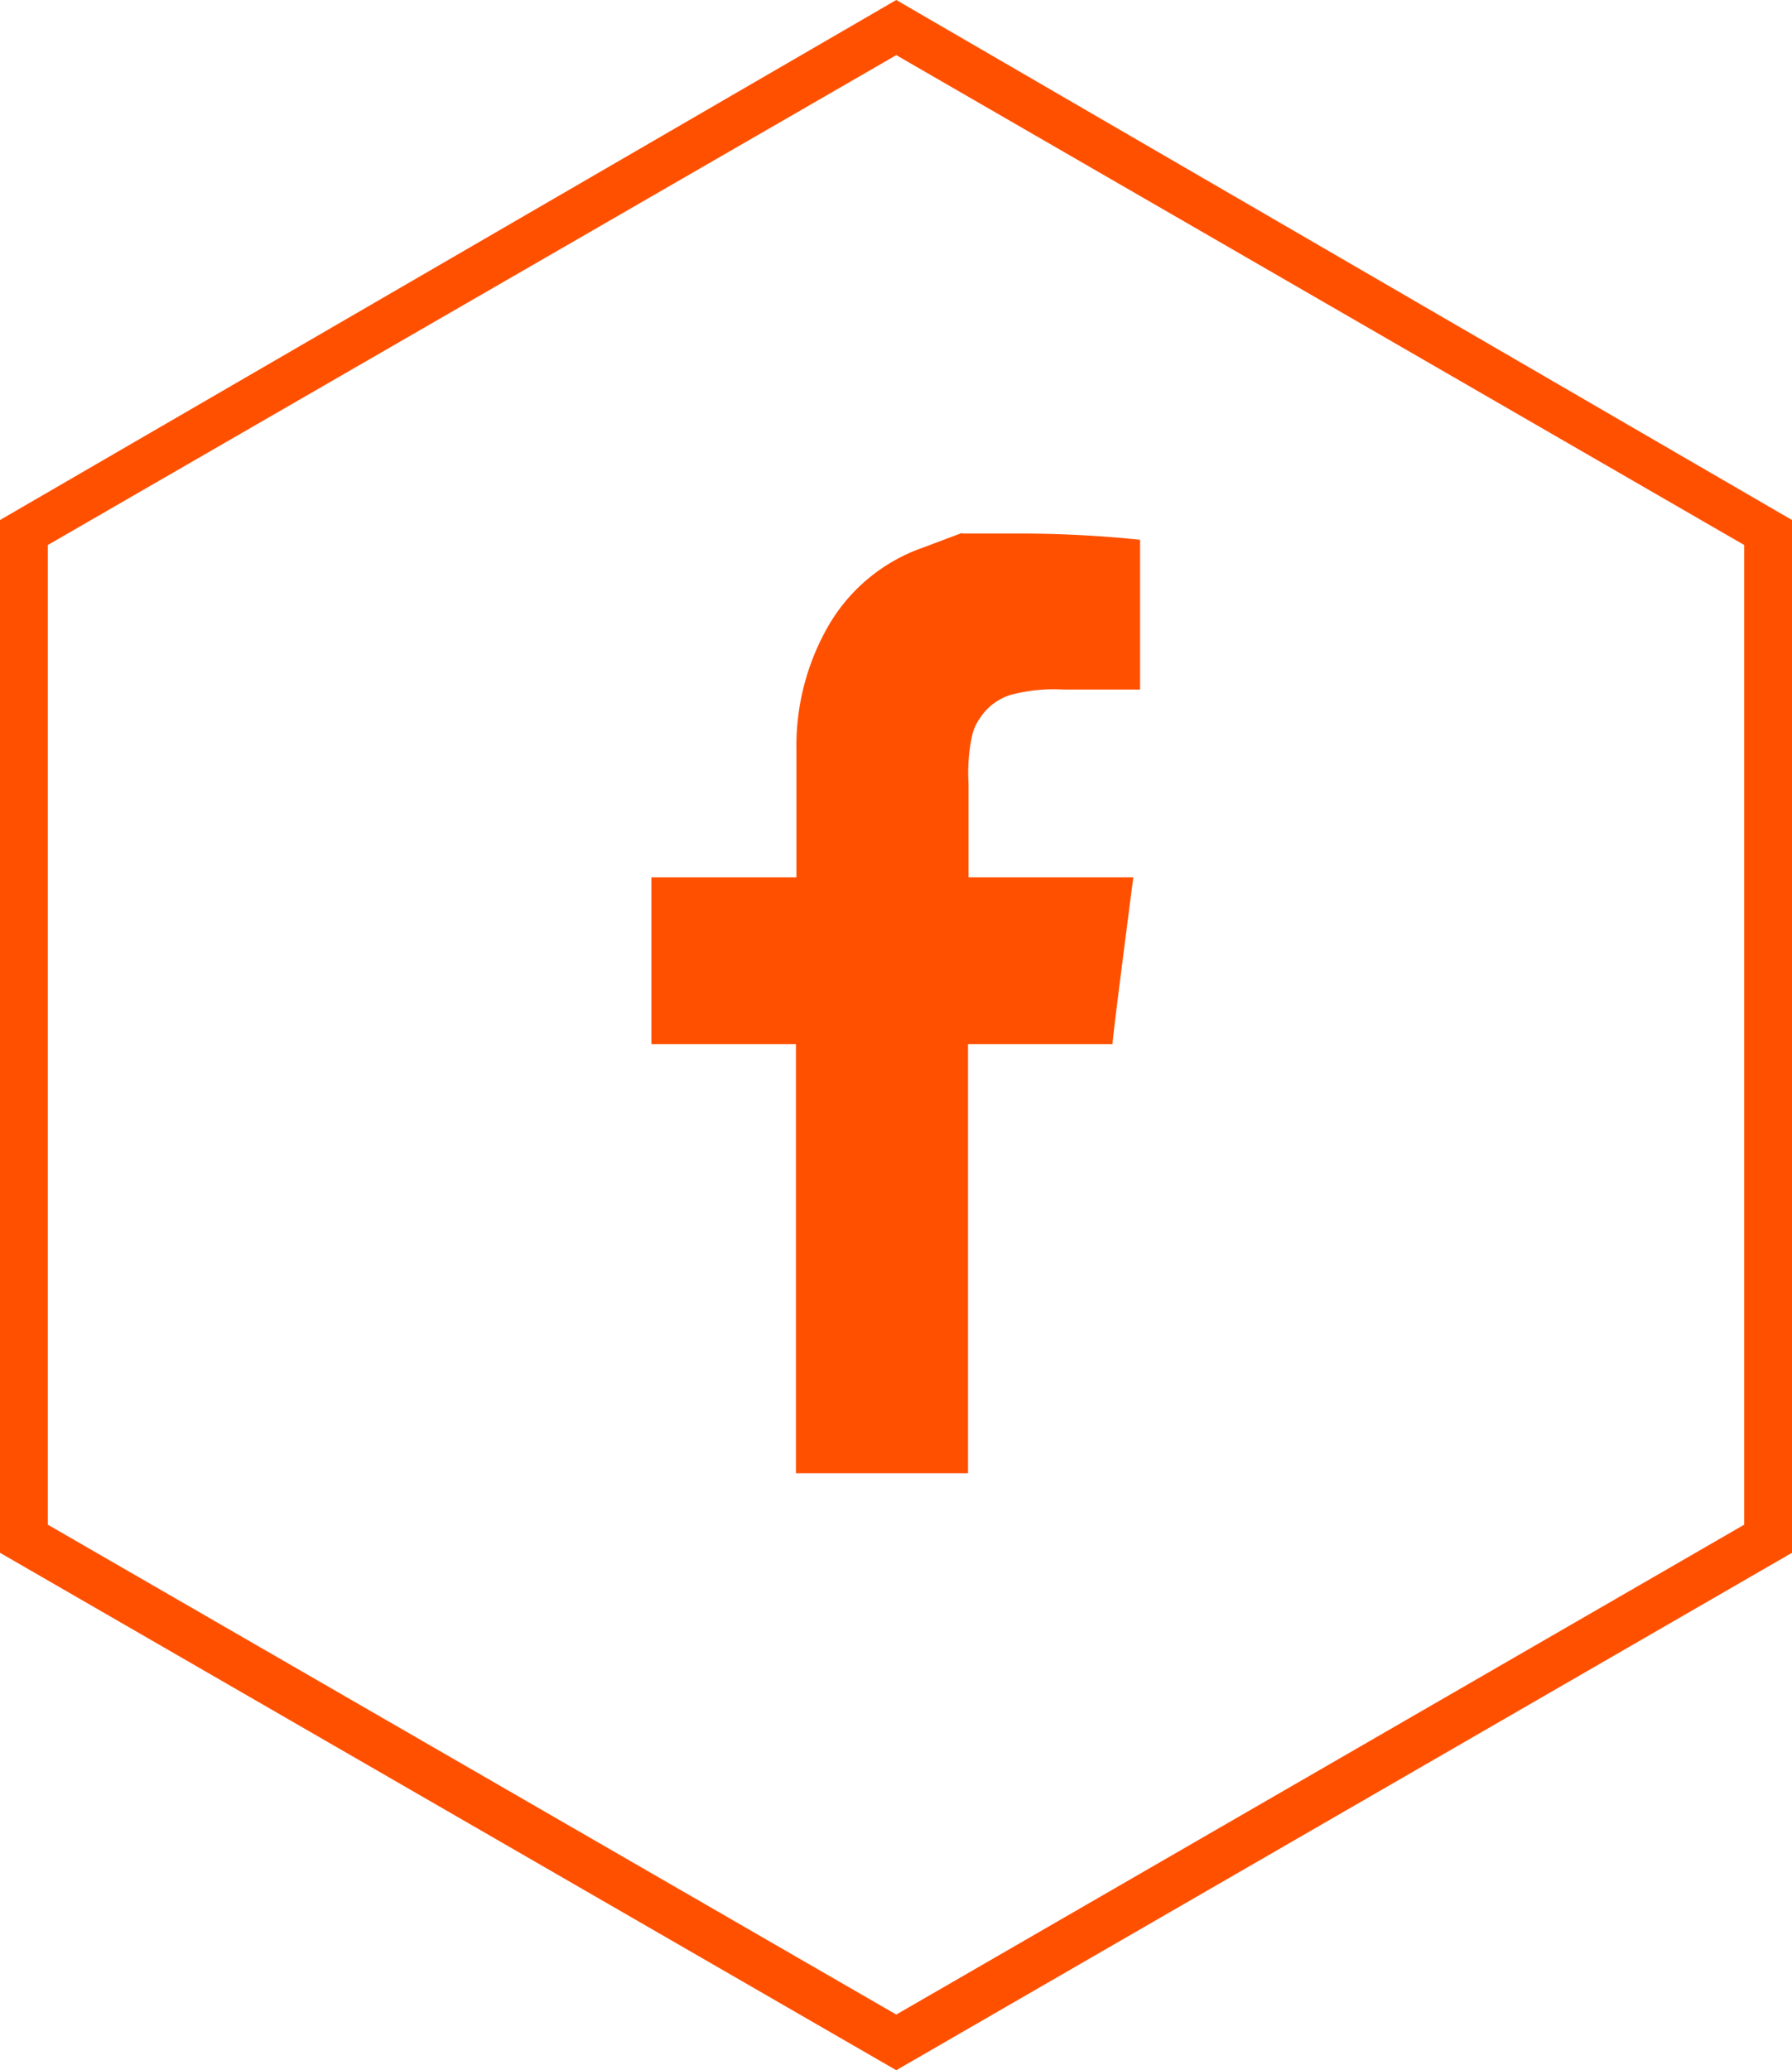 <svg xmlns="http://www.w3.org/2000/svg" viewBox="0 0 34.47 39.81"><title>Asset 2</title><g id="Layer_2" data-name="Layer 2"><g id="Layer_1-2" data-name="Layer 1"><path d="M17.24,39.81,0,29.86V10L17.24,0,34.47,10V29.86ZM.92,29.32l16.32,9.42,16.31-9.42V10.48L17.24,1.06.92,10.48Z" style="fill:#ff5000"/><path d="M18.5,10.25l-.8.3a3.39,3.39,0,0,0-1.78,1.51,4.63,4.63,0,0,0-.6,2.38v2.43H12.53v3.21h2.78v8.25h3.31V20.08h2.78q0-.13.4-3.21H18.63V15.07a3.43,3.43,0,0,1,.07-.93.94.94,0,0,1,.15-.33,1.08,1.08,0,0,1,.6-.45,3.23,3.23,0,0,1,1-.1h1.48V10.38a22.33,22.33,0,0,0-2.41-.12h-1Z" style="fill:#ff5000"/></g></g></svg>
